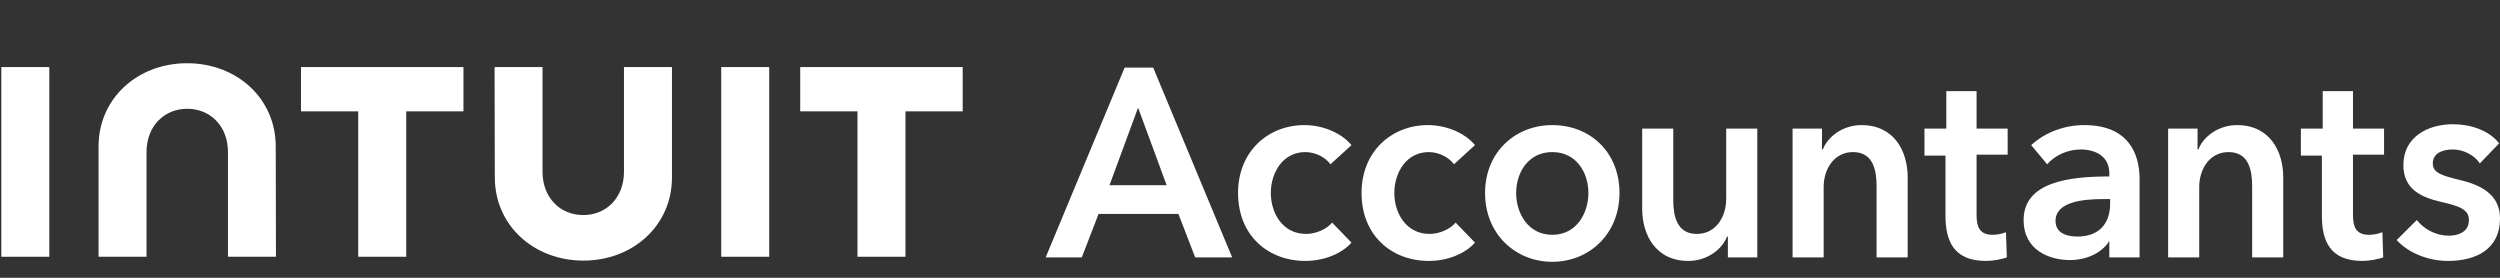 <svg width="180" height="20" viewBox="0 0 180 20" fill="none" xmlns="http://www.w3.org/2000/svg"><rect x="0" y="0" width="180" height="20" fill="#333333" stroke="none"/><g clip-path="url(#clip0_57_10931)"><g clip-path="url(#clip1_57_10931)"><path d="M35.627 12.773C35.627 16.233 38.436 18.763 42.003 18.763C45.571 18.763 48.382 16.237 48.382 12.773V4.829H44.926V12.365C44.926 14.232 43.661 15.484 41.993 15.484C40.326 15.484 39.061 14.232 39.061 12.365V4.829H35.609L35.627 12.773Z" fill="white"></path><path d="M57.616 8.017H61.739V18.486H65.193V8.017H69.314V4.829H57.616V8.017Z" fill="white"></path><path d="M55.384 4.829H51.929V18.486H55.384V4.829Z" fill="white"></path><path d="M21.671 8.017H25.794V18.486H29.248V8.017H33.369V4.829H21.671V8.017Z" fill="white"></path><path d="M3.55 4.829H0.096V18.486H3.55V11.658V4.829Z" fill="white"></path><path d="M19.853 10.543C19.853 7.082 17.042 4.553 13.474 4.553C9.907 4.553 7.096 7.078 7.096 10.543V18.486H10.55V10.95C10.55 9.084 11.817 7.832 13.482 7.832C15.148 7.832 16.414 9.084 16.414 10.95V18.486H19.869L19.853 10.543Z" fill="white"></path></g><path fill-rule="evenodd" clip-rule="evenodd" d="M83.03 4.869H80.973L75.287 18.535H77.888L79.098 15.401H84.845L86.055 18.535H88.716L83.03 4.869ZM81.941 7.753L83.998 13.332H79.884L81.941 7.753Z" fill="white"></path><path d="M95.794 11.828C95.431 11.326 94.705 10.95 93.979 10.95C92.346 10.95 91.499 12.454 91.499 13.896C91.499 15.338 92.346 16.843 94.04 16.843C94.705 16.843 95.492 16.529 95.915 16.028L97.306 17.47C96.58 18.285 95.31 18.786 93.979 18.786C91.317 18.786 89.14 16.968 89.14 13.896C89.14 10.887 91.317 9.007 93.919 9.007C95.249 9.007 96.58 9.571 97.306 10.448L95.794 11.828Z" fill="white"></path><path d="M104.686 11.828C104.323 11.326 103.598 10.95 102.872 10.95C101.238 10.95 100.391 12.454 100.391 13.896C100.391 15.338 101.238 16.843 102.932 16.843C103.598 16.843 104.384 16.529 104.807 16.028L106.199 17.47C105.473 18.285 104.202 18.786 102.872 18.786C100.21 18.786 98.032 16.968 98.032 13.896C98.032 10.887 100.21 9.007 102.811 9.007C104.142 9.007 105.473 9.571 106.199 10.448L104.686 11.828Z" fill="white"></path><path fill-rule="evenodd" clip-rule="evenodd" d="M116.603 13.896C116.603 10.95 114.486 9.007 111.764 9.007C109.102 9.007 106.925 10.95 106.925 13.896C106.925 16.843 109.102 18.849 111.764 18.849C114.426 18.849 116.603 16.843 116.603 13.896ZM114.365 13.896C114.365 15.338 113.518 16.906 111.764 16.906C110.01 16.906 109.163 15.338 109.163 13.896C109.163 12.455 110.01 10.95 111.764 10.95C113.518 10.95 114.365 12.455 114.365 13.896Z" fill="white"></path><path d="M126.524 18.535H124.407V17.031H124.347C123.984 17.971 122.895 18.786 121.564 18.786C119.205 18.786 118.237 16.906 118.237 15.025V9.257H120.475V14.398C120.475 15.526 120.717 16.843 122.169 16.843C123.56 16.843 124.286 15.589 124.286 14.335V9.257H126.524V18.535Z" fill="white"></path><path d="M129.065 9.257H131.182V10.762H131.243C131.606 9.822 132.695 9.007 134.025 9.007C136.385 9.007 137.353 10.887 137.353 12.768V18.535H135.114V13.395C135.114 12.267 134.872 10.95 133.421 10.95C132.029 10.95 131.303 12.204 131.303 13.458V18.535H129.065V9.257Z" fill="white"></path><path d="M138.562 11.138V9.257H140.135V6.562H142.313V9.257H144.551V11.138H142.313V15.464C142.313 16.279 142.494 16.906 143.462 16.906C143.765 16.906 144.128 16.843 144.43 16.718L144.491 18.535C144.128 18.661 143.523 18.786 142.978 18.786C140.619 18.786 140.075 17.282 140.075 15.526V11.201H138.562V11.138Z" fill="white"></path><path fill-rule="evenodd" clip-rule="evenodd" d="M149.028 18.724C150.298 18.724 151.387 18.159 151.871 17.344V18.535H154.049V12.893C154.049 11.075 153.262 9.007 150.056 9.007C148.665 9.007 147.273 9.508 146.245 10.448L147.394 11.828C147.939 11.201 148.846 10.762 149.814 10.762C150.963 10.762 151.871 11.326 151.871 12.454V12.705C149.028 12.705 145.701 13.081 145.701 15.84C145.701 18.034 147.576 18.724 149.028 18.724ZM151.387 14.335H151.871H151.931V14.649C151.931 16.153 151.084 17.031 149.572 17.031C148.786 17.031 147.999 16.78 147.999 15.902C147.999 14.523 149.996 14.335 151.387 14.335Z" fill="white"></path><path d="M156.105 9.257H158.223V10.762H158.283C158.646 9.822 159.735 9.007 161.066 9.007C163.425 9.007 164.393 10.887 164.393 12.768V18.535H162.155V13.395C162.155 12.267 161.913 10.95 160.461 10.95C159.069 10.95 158.344 12.204 158.344 13.458V18.535H156.105V9.257Z" fill="white"></path><path d="M165.663 11.138V9.257H167.236V6.562H169.414V9.257H171.652V11.138H169.414V15.464C169.414 16.279 169.595 16.906 170.563 16.906C170.866 16.906 171.228 16.843 171.531 16.718L171.591 18.535C171.228 18.661 170.624 18.786 170.079 18.786C167.72 18.786 167.175 17.282 167.175 15.526V11.201H165.663V11.138Z" fill="white"></path><path d="M178.548 11.765C178.185 11.201 177.399 10.762 176.612 10.762C175.886 10.762 175.161 11.013 175.161 11.765C175.161 12.454 175.826 12.643 177.096 12.956C178.427 13.27 180 13.896 180 15.714C180 17.971 178.246 18.786 176.249 18.786C174.858 18.786 173.406 18.222 172.559 17.282L174.011 15.84C174.495 16.467 175.342 16.968 176.31 16.968C176.975 16.968 177.762 16.718 177.762 15.84C177.762 15.088 177.096 14.837 175.705 14.523C174.374 14.21 173.043 13.646 173.043 11.89C173.043 9.821 174.858 8.944 176.612 8.944C177.883 8.944 179.214 9.383 179.939 10.323L178.548 11.765Z" fill="white"></path></g><defs><clipPath id="clip0_57_10931"><rect width="180" height="19.636" fill="white"></rect></clipPath><clipPath id="clip1_57_10931"><rect width="69.496" height="14.563" fill="white" transform="translate(0 4.382)"></rect></clipPath></defs></svg>

